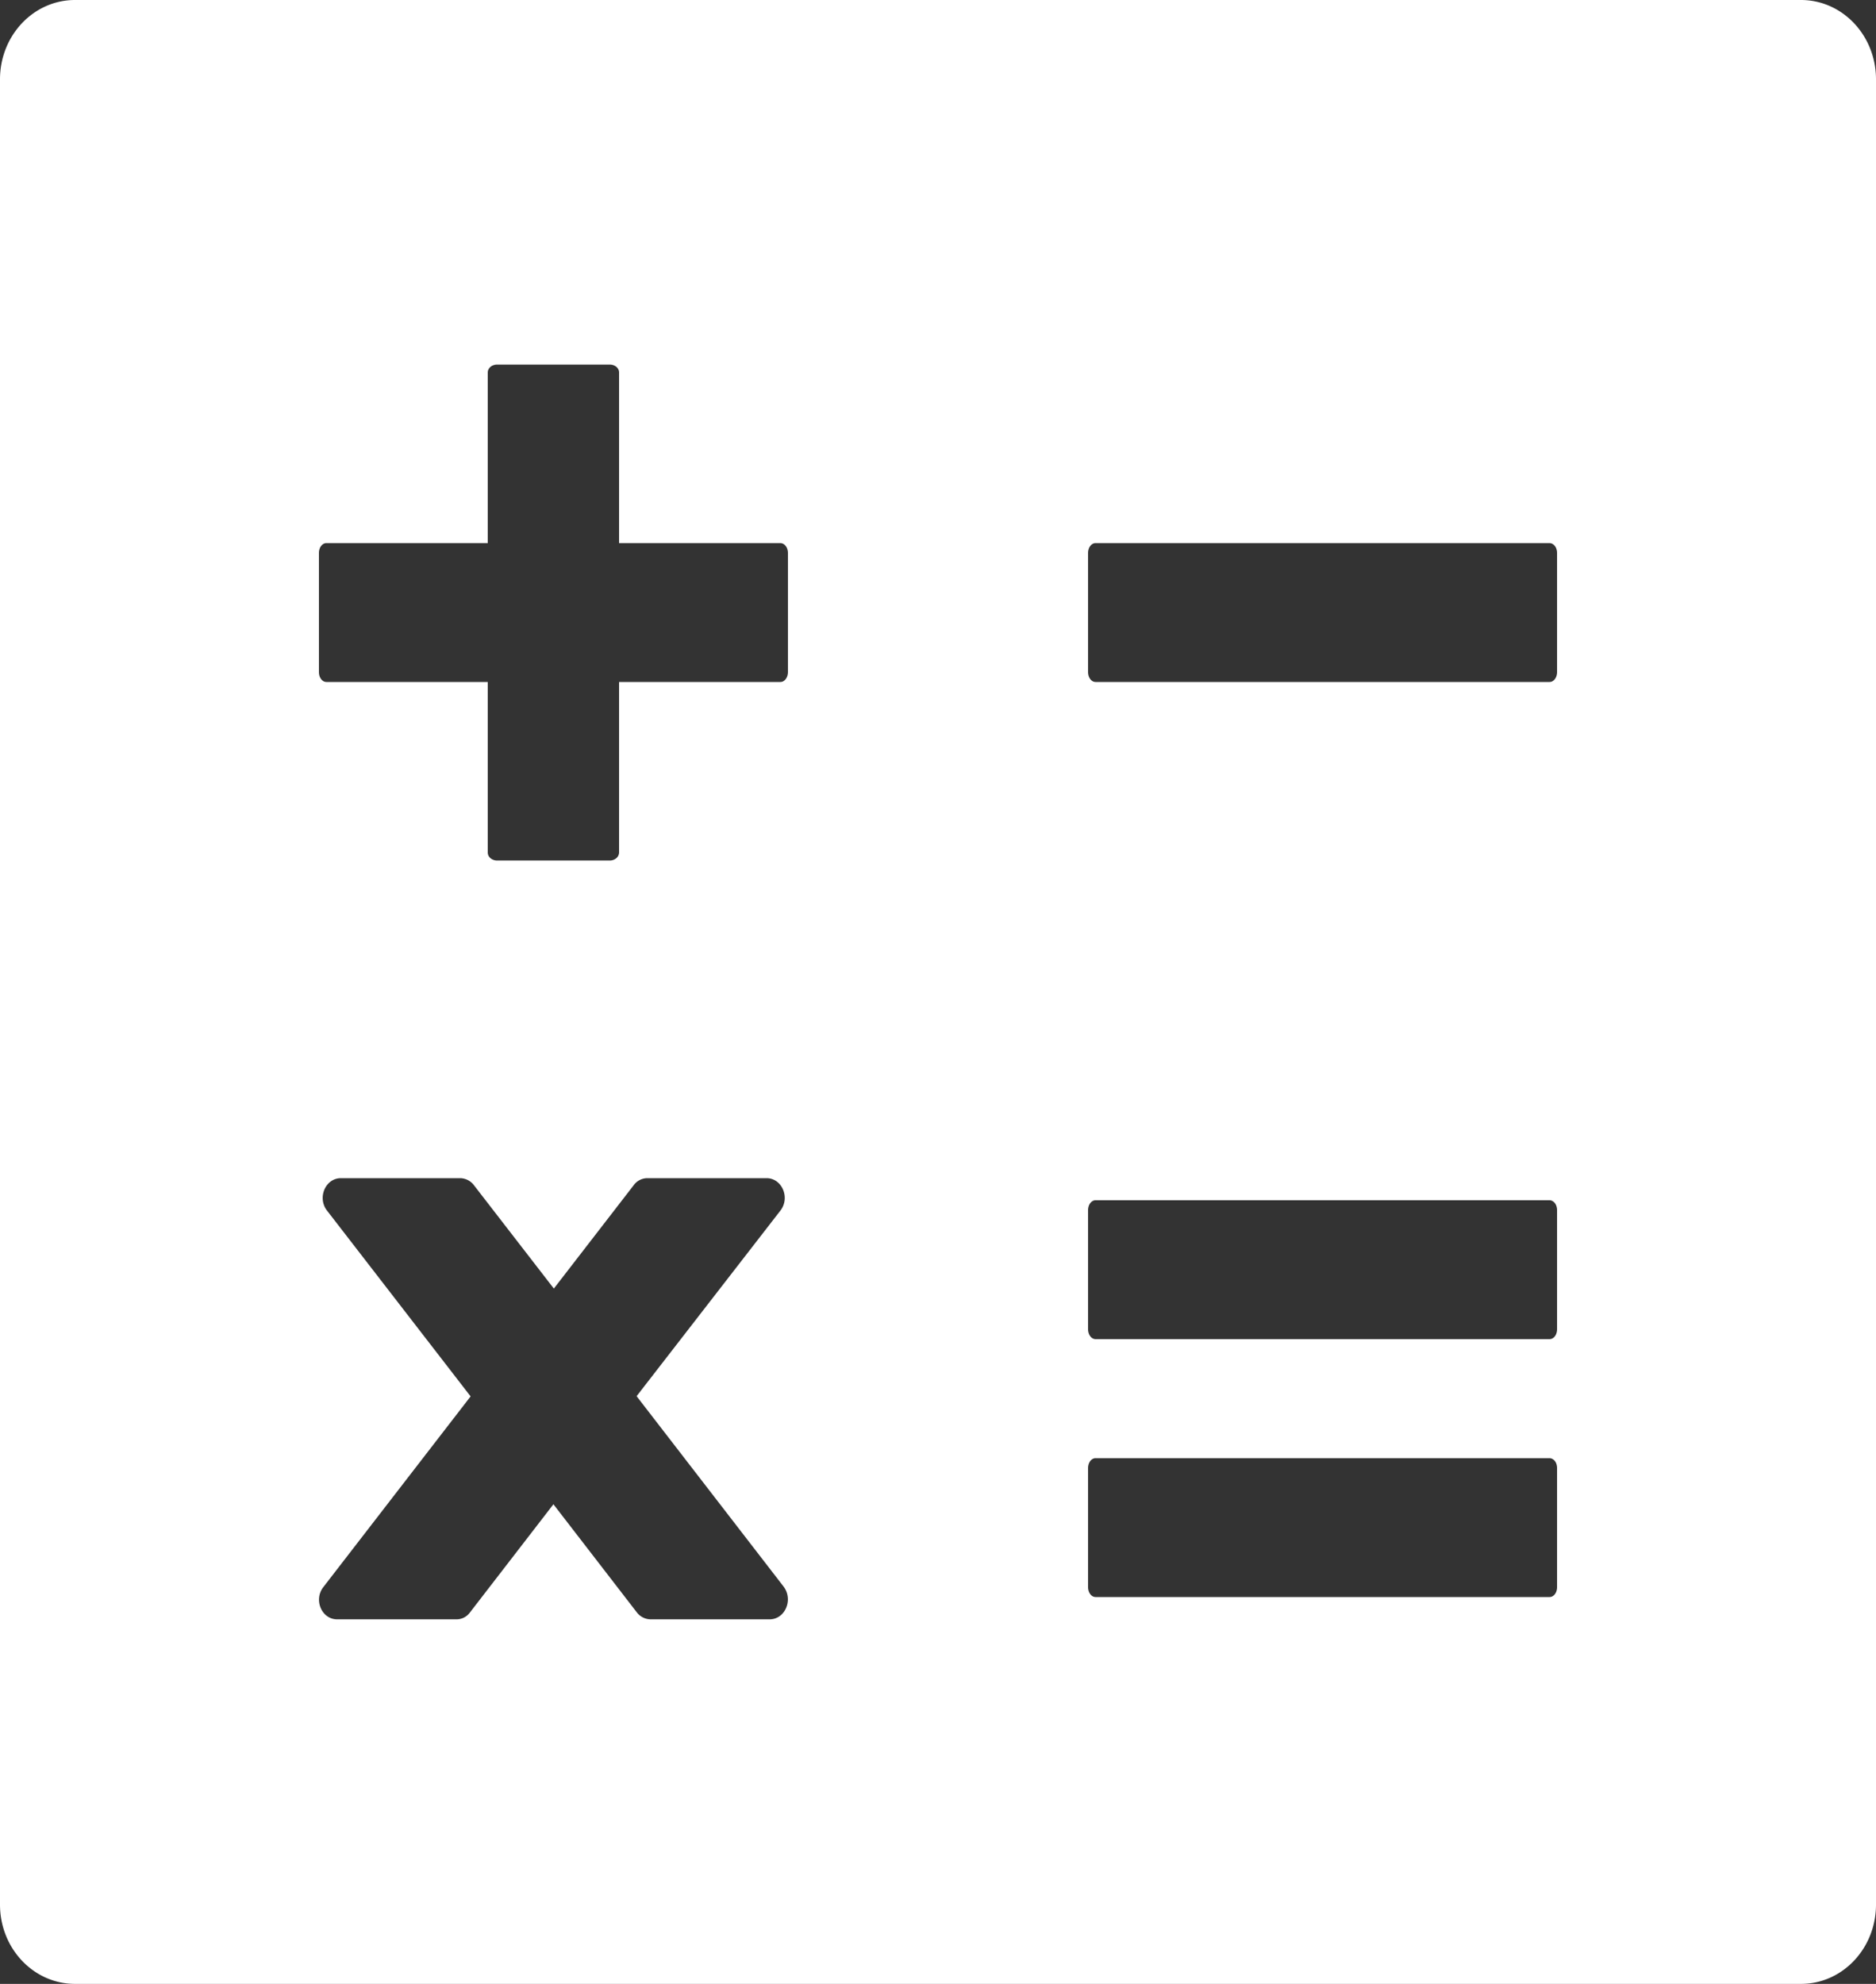<svg xmlns="http://www.w3.org/2000/svg" width="35" height="37" fill="none"><rect width="100%" height="100%" fill="#333333" stroke="none"/><path d="M33.6 0H1.4C.626 0 0 .661 0 1.48v34.04C0 36.339.626 37 1.4 37h32.2c.774 0 1.4-.661 1.4-1.48V1.48C35 .661 34.374 0 33.6 0zM14.359 30.201h-2.223a.33.33 0 01-.258-.134l-1.553-2.012-1.553 2.012a.328.328 0 01-.114.1.31.31 0 01-.144.034H6.29c-.288 0-.446-.365-.254-.606l2.744-3.552-2.678-3.464c-.188-.24-.03-.606.258-.606h2.227a.33.33 0 01.258.135l1.488 1.924 1.487-1.924a.317.317 0 01.258-.135h2.223c.289 0 .446.366.258.606l-2.682 3.46 2.743 3.552c.184.245.027.61-.262.61zm.341-17.667c0 .101-.061.185-.14.185h-3.01v3.177c0 .088-.079.153-.175.153h-2.1c-.096 0-.175-.065-.175-.148v-3.182H6.09c-.079 0-.14-.083-.14-.185v-2.22c0-.102.061-.185.14-.185H9.1V6.947c0-.083.079-.148.175-.148h2.1c.096 0 .175.064.175.148v3.182h3.006c.083 0 .144.083.144.185v2.22zM29.05 29.6c0 .102-.061.185-.14.185h-8.47c-.079 0-.14-.083-.14-.185v-2.22c0-.102.061-.185.14-.185h8.466c.083 0 .144.083.144.185v2.22zm0-4.81c0 .102-.061.185-.14.185h-8.47c-.079 0-.14-.083-.14-.185v-2.22c0-.102.061-.185.14-.185h8.466c.083 0 .144.083.144.185v2.22zm0-12.256c0 .101-.061.185-.14.185h-8.47c-.079 0-.14-.083-.14-.185v-2.22c0-.102.061-.185.14-.185h8.466c.083 0 .144.083.144.185v2.22z" fill="#fff"/></svg>